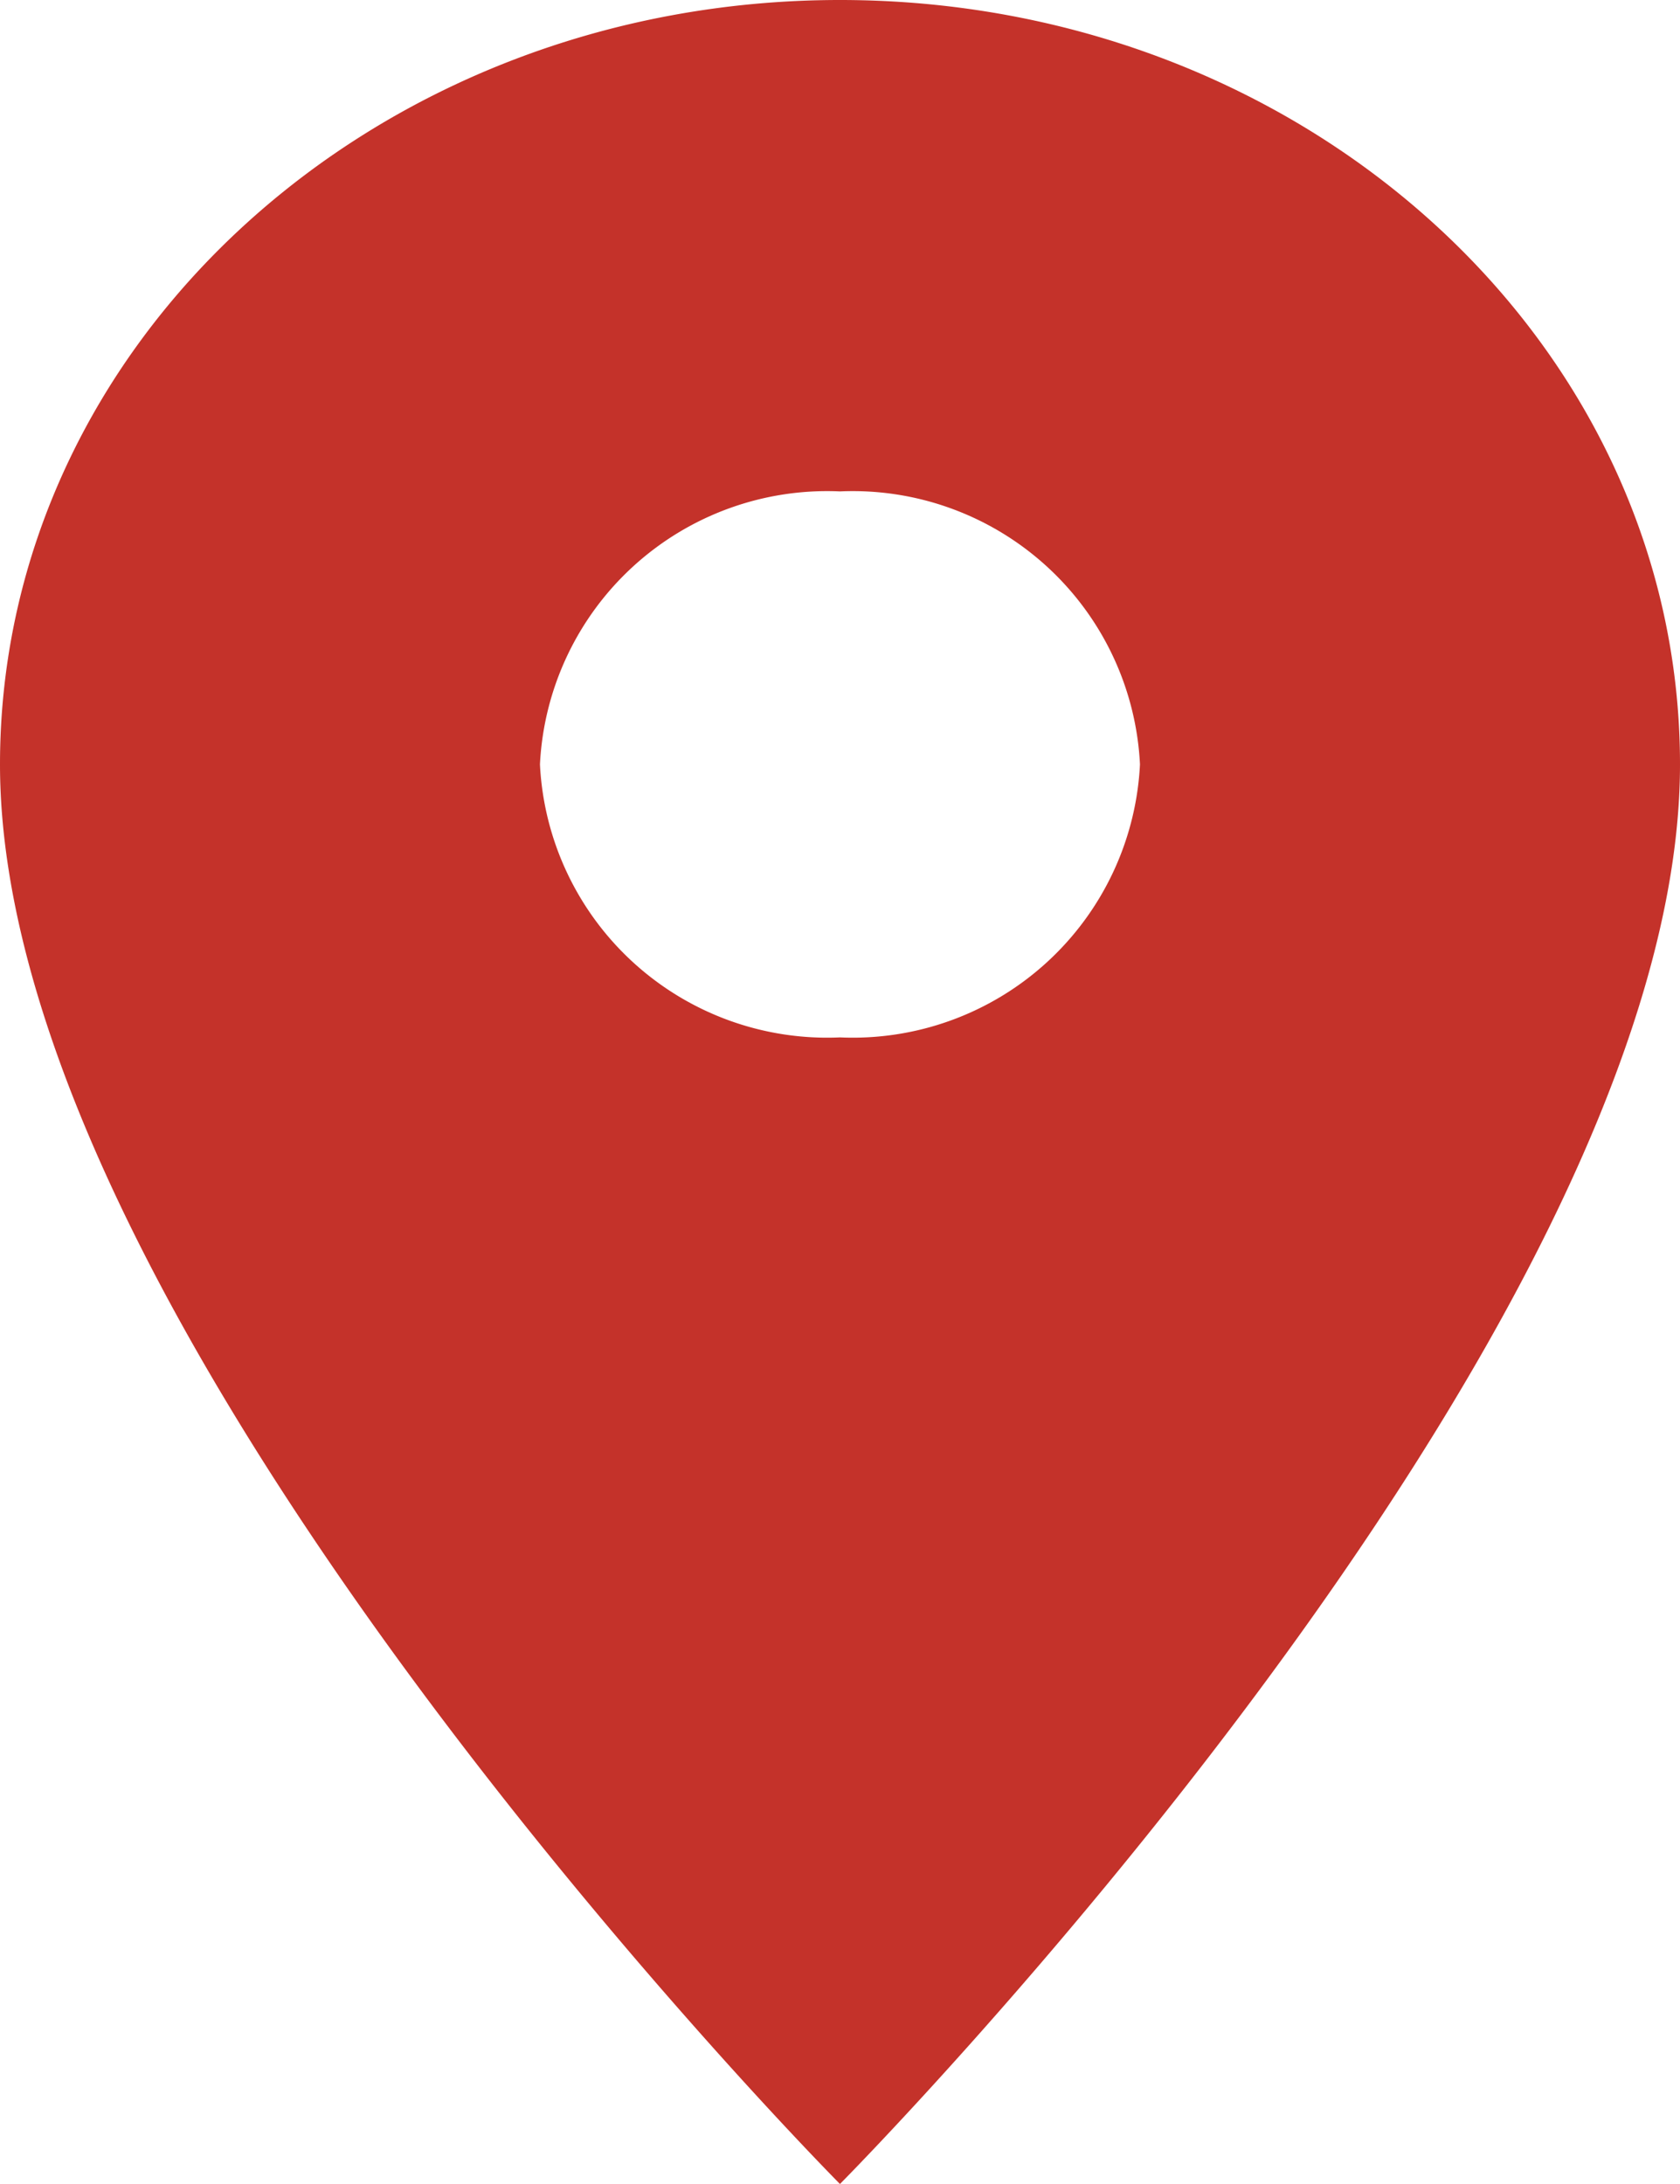 <svg xmlns="http://www.w3.org/2000/svg" width="23.077" height="30" viewBox="0 0 23.077 30">
  <g id="icon_location" transform="translate(-5 -2)">
    <path id="Path_2" data-name="Path 2" d="M16.538,2C10.159,2,5,6.7,5,12.5,5,20.375,16.538,32,16.538,32S28.077,20.375,28.077,12.5C28.077,6.7,22.918,2,16.538,2Zm0,14.25a3.95,3.95,0,0,1-4.121-3.75,3.95,3.95,0,0,1,4.121-3.75,3.95,3.95,0,0,1,4.121,3.75A3.95,3.95,0,0,1,16.538,16.25Z" transform="translate(0 0)" fill="#c4322a"/>
  </g>
</svg>
